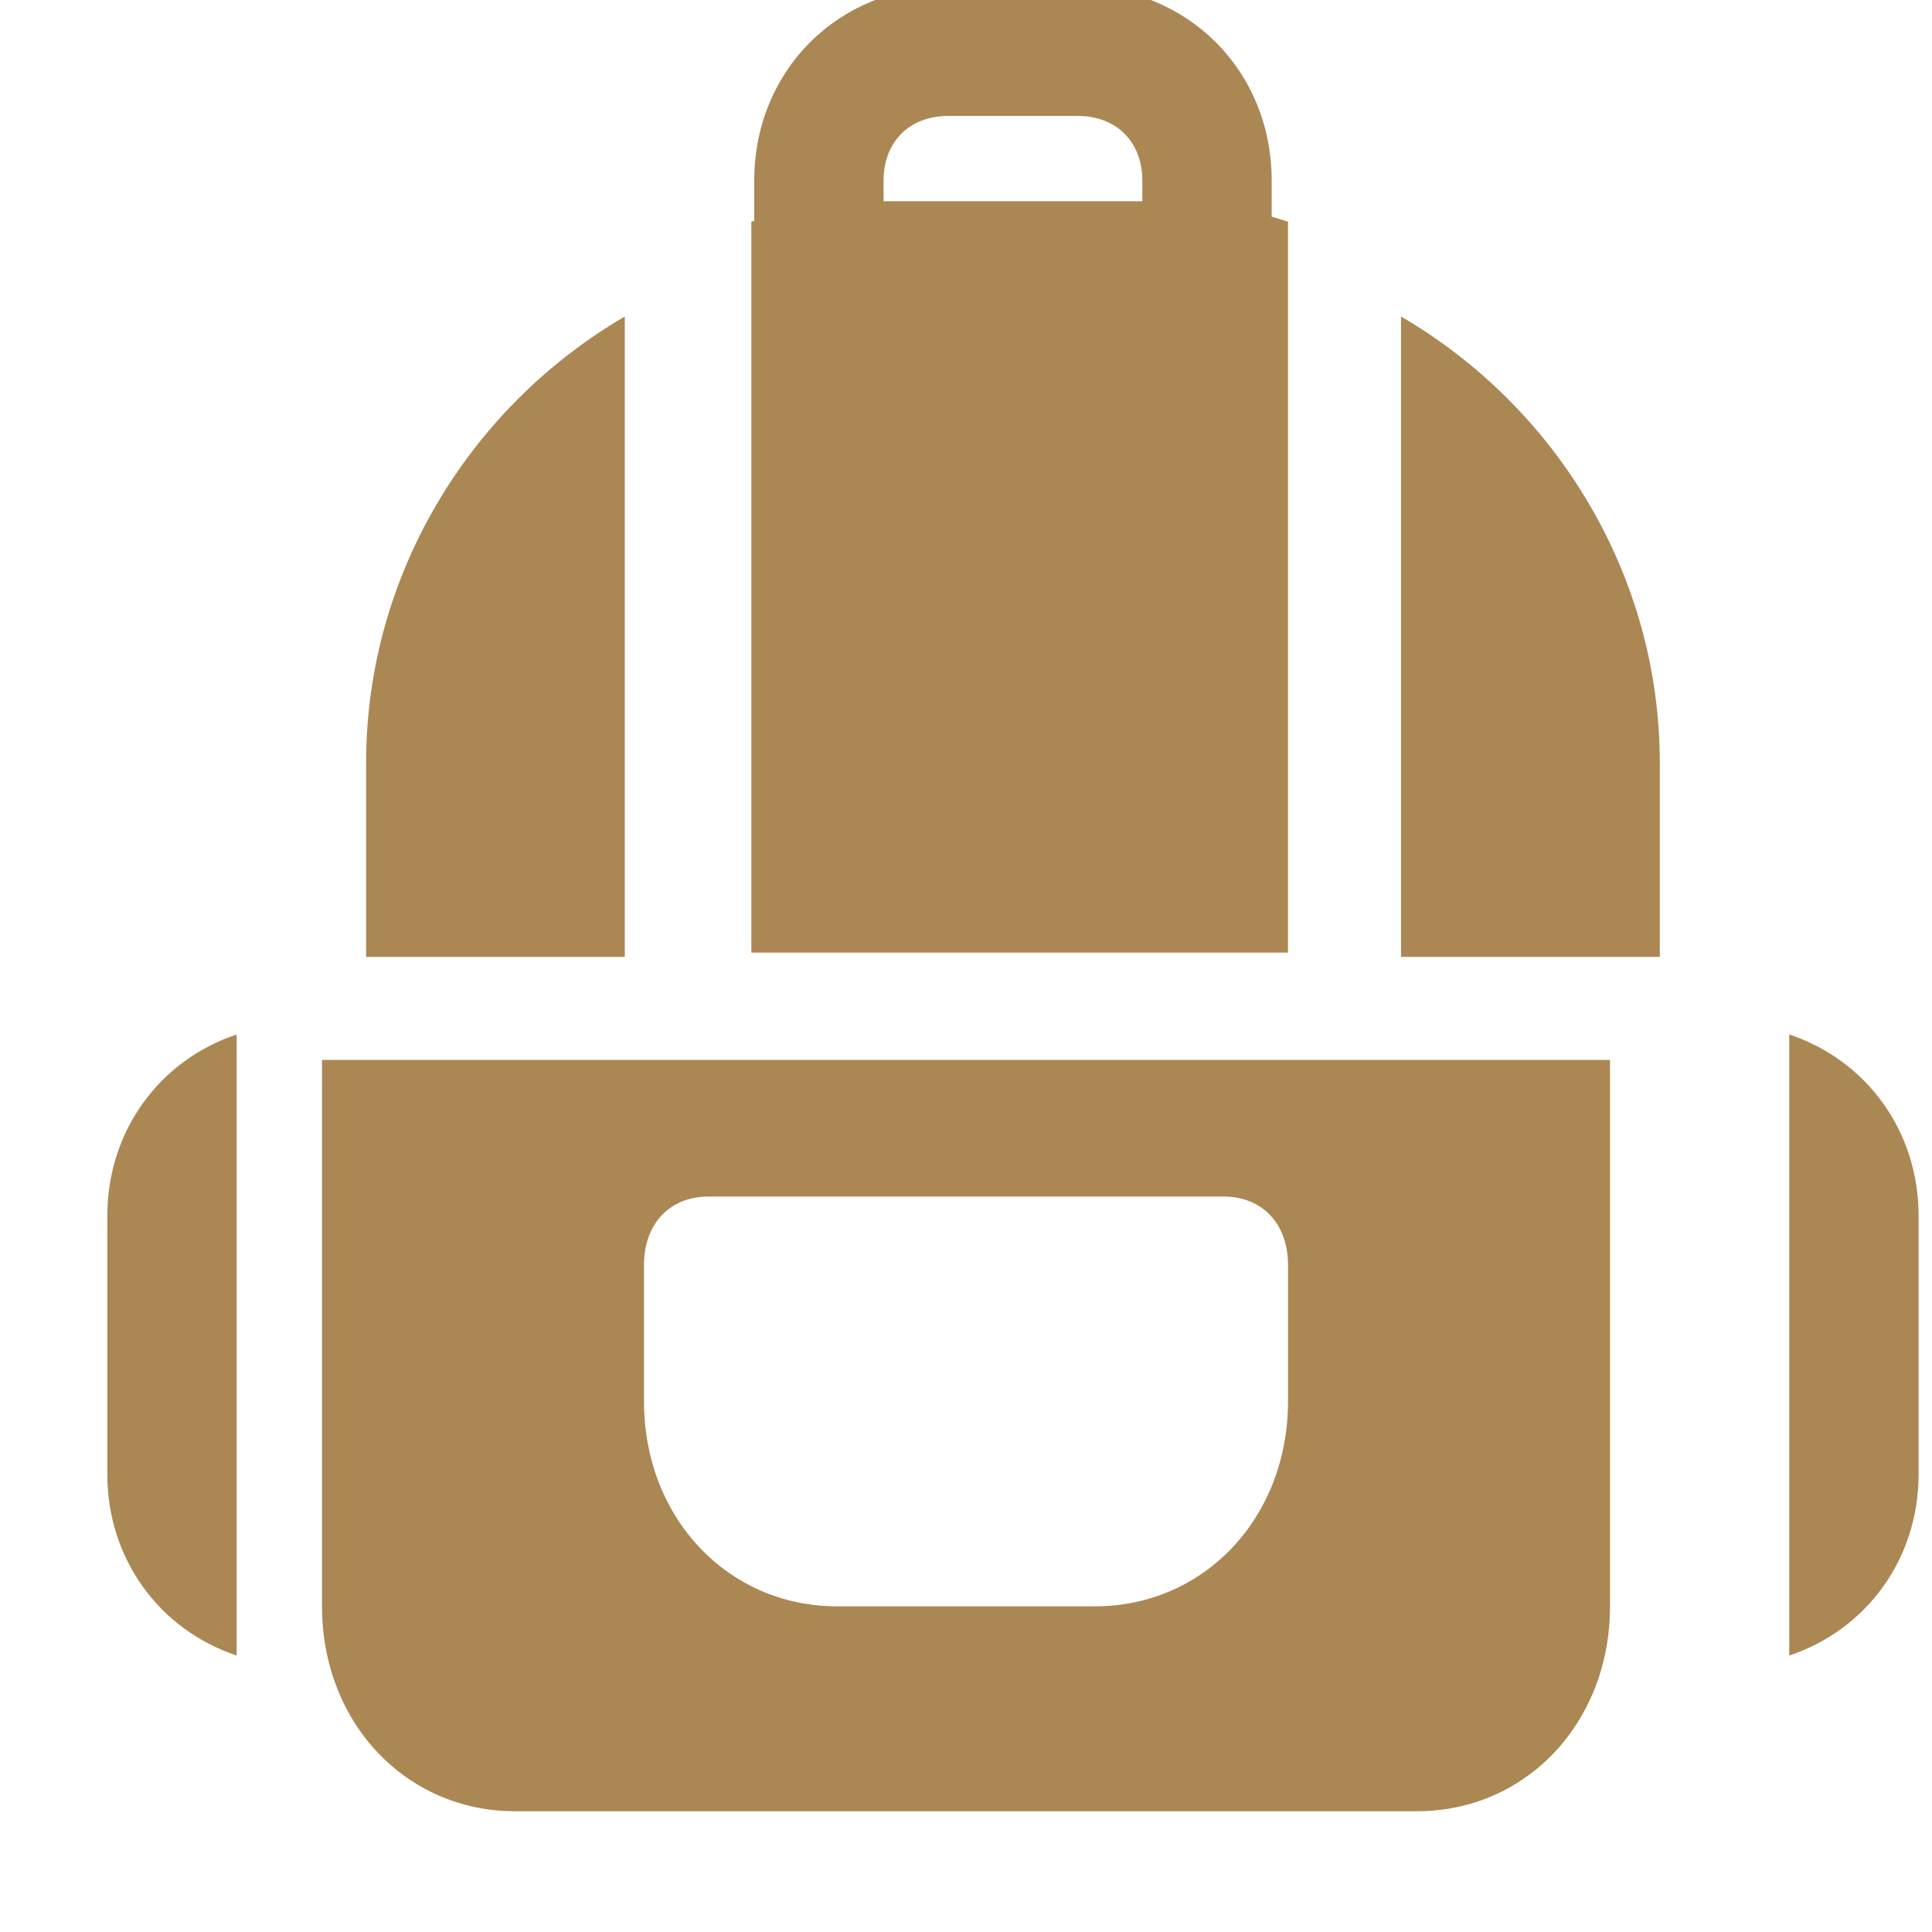 <svg width="18" height="18" viewBox="0 0 18 18" fill="none" xmlns="http://www.w3.org/2000/svg">
<g clip-path="url(#clip0_1070_251)">
<path d="M3 9.875V14.966C3 16.048 3.78 16.875 4.8 16.875H13.2C14.22 16.875 15 16.048 15 14.966V9.875H3ZM12 13.057C12 14.139 11.22 14.966 10.2 14.966H7.8C6.78 14.966 6 14.139 6 13.057V11.784C6 11.402 6.24 11.148 6.6 11.148H11.4C11.76 11.148 12 11.402 12 11.784V13.057Z" fill="#AB8754"/>
<path d="M13.053 2.949V8.915H15.464V7.107C15.464 5.359 14.5 3.792 13.053 2.949Z" fill="#AB8754"/>
<path d="M5.821 2.949C4.375 3.792 3.411 5.359 3.411 7.107V8.915H5.821V2.949Z" fill="#AB8754"/>
<path d="M11.246 3.491H7.63C7.268 3.491 7.027 3.25 7.027 2.888V1.683C7.027 0.658 7.81 -0.125 8.835 -0.125H10.04C11.065 -0.125 11.848 0.658 11.848 1.683V2.888C11.848 3.25 11.607 3.491 11.246 3.491ZM8.232 2.286H10.643V1.683C10.643 1.321 10.402 1.08 10.04 1.08H8.835C8.473 1.08 8.232 1.321 8.232 1.683V2.286Z" fill="#AB8754"/>
<path d="M10.75 1.875H8.25C7.812 1.875 7.375 1.939 7 2.066V2.511V3.148V8.875H12V3.148V2.511V2.066C11.625 1.939 11.188 1.875 10.75 1.875Z" fill="#AB8754"/>
<path d="M2.205 9.638C1.482 9.879 1 10.542 1 11.326V13.737C1 14.52 1.482 15.183 2.205 15.424V9.638Z" fill="#AB8754"/>
<path d="M16.67 9.638V15.424C17.393 15.183 17.875 14.52 17.875 13.737V11.326C17.875 10.542 17.393 9.879 16.67 9.638Z" fill="#AB8754"/>
</g>
<defs>
<clipPath id="clip0_1070_251">
<rect width="18" height="18" fill="white"/>
</clipPath>
</defs>
</svg>
